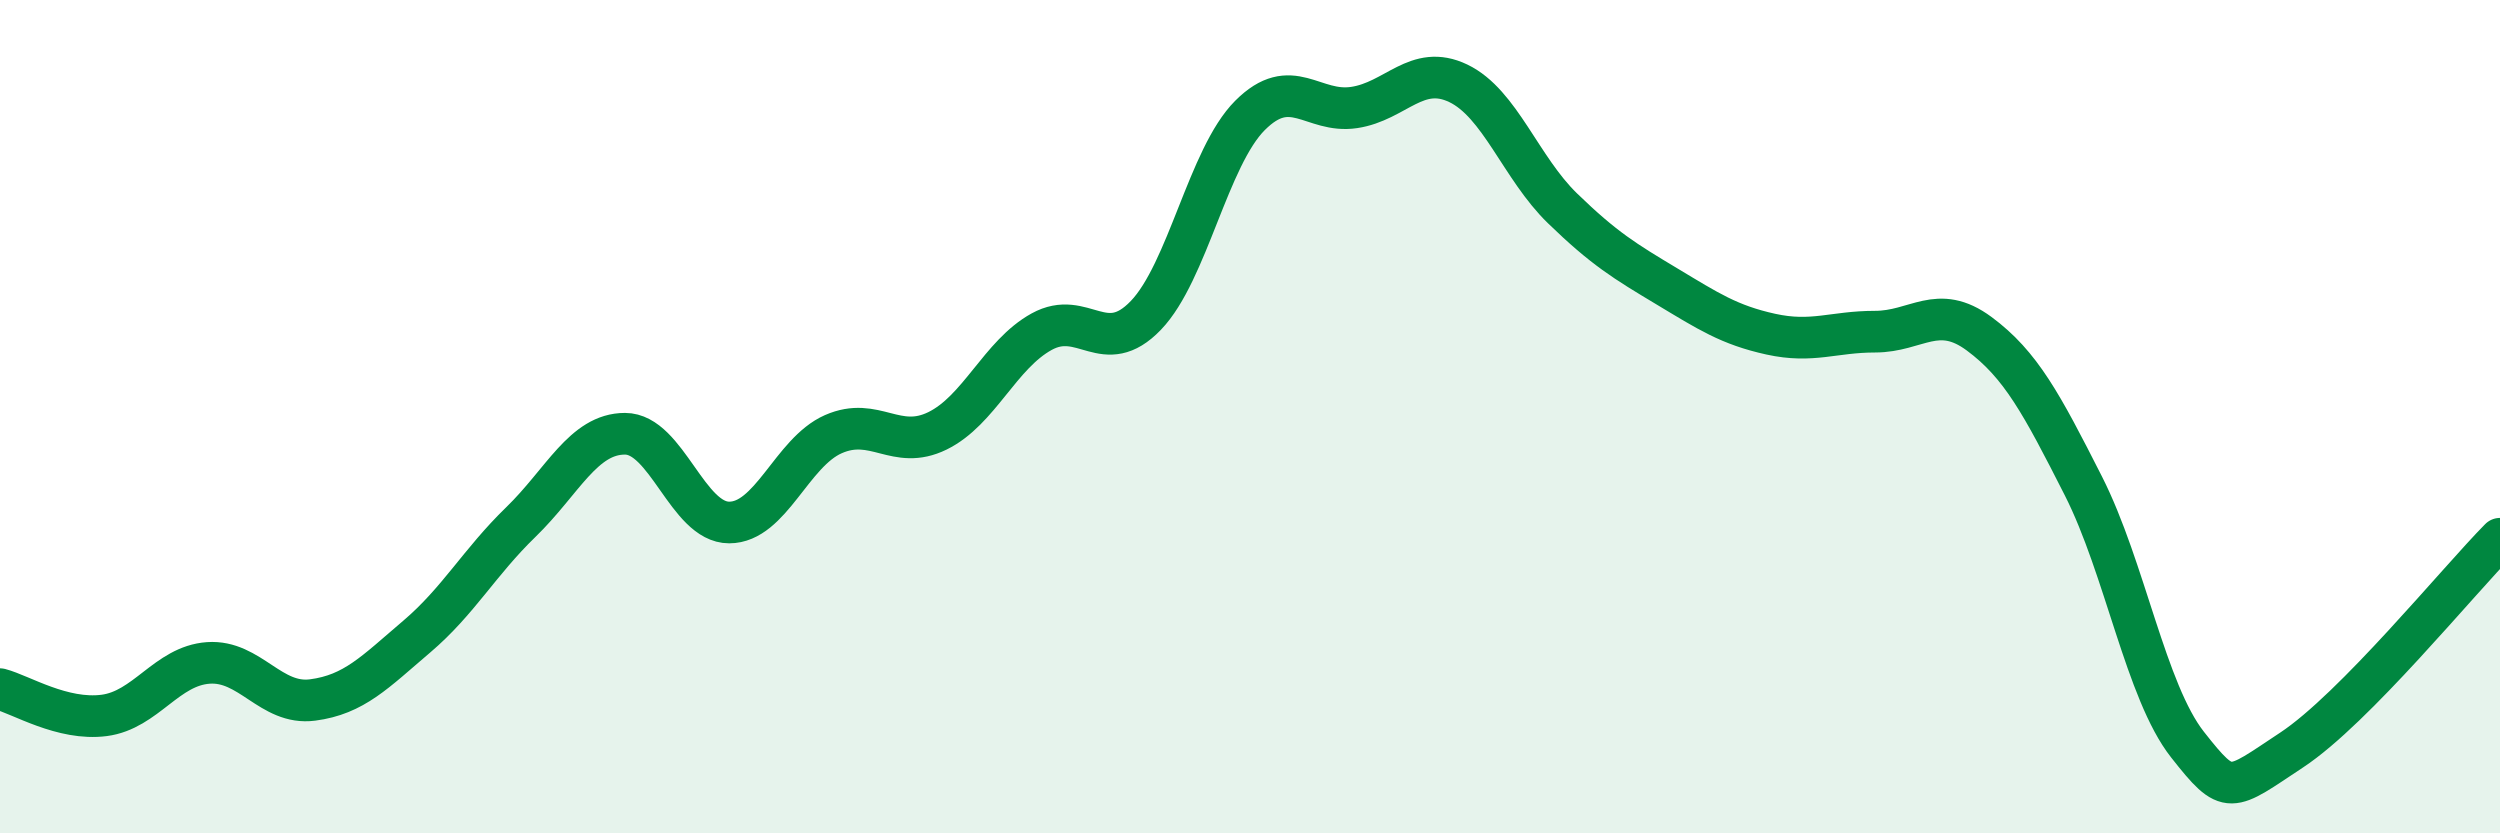 
    <svg width="60" height="20" viewBox="0 0 60 20" xmlns="http://www.w3.org/2000/svg">
      <path
        d="M 0,16.54 C 0.5,16.67 1.5,17.3 2.5,17.17 C 3.5,17.04 4,15.98 5,15.91 C 6,15.84 6.5,16.93 7.5,16.8 C 8.5,16.67 9,16.13 10,15.28 C 11,14.43 11.5,13.5 12.5,12.53 C 13.5,11.56 14,10.41 15,10.41 C 16,10.41 16.5,12.54 17.5,12.54 C 18.5,12.54 19,10.86 20,10.42 C 21,9.98 21.5,10.83 22.5,10.34 C 23.5,9.85 24,8.51 25,7.96 C 26,7.41 26.5,8.61 27.5,7.57 C 28.5,6.53 29,3.77 30,2.77 C 31,1.77 31.5,2.73 32.5,2.58 C 33.5,2.43 34,1.52 35,2 C 36,2.48 36.5,4.03 37.5,5 C 38.5,5.97 39,6.27 40,6.87 C 41,7.47 41.5,7.8 42.5,8.02 C 43.5,8.24 44,7.96 45,7.96 C 46,7.96 46.5,7.27 47.5,8.01 C 48.5,8.75 49,9.69 50,11.66 C 51,13.63 51.5,16.6 52.5,17.87 C 53.5,19.14 53.5,18.99 55,18 C 56.5,17.01 59,13.94 60,12.93L60 20L0 20Z"
        fill="#008740"
        opacity="0.1"
        stroke-linecap="round"
        stroke-linejoin="round"
      />
      <path
        d="M 0,16.54 C 0.5,16.67 1.5,17.3 2.5,17.17 C 3.5,17.04 4,15.98 5,15.91 C 6,15.84 6.5,16.93 7.5,16.8 C 8.5,16.67 9,16.13 10,15.28 C 11,14.43 11.5,13.5 12.5,12.53 C 13.5,11.56 14,10.41 15,10.41 C 16,10.41 16.5,12.54 17.5,12.54 C 18.5,12.54 19,10.86 20,10.42 C 21,9.98 21.5,10.83 22.5,10.34 C 23.5,9.85 24,8.51 25,7.96 C 26,7.41 26.5,8.61 27.5,7.57 C 28.5,6.53 29,3.77 30,2.77 C 31,1.77 31.5,2.73 32.5,2.58 C 33.5,2.43 34,1.52 35,2 C 36,2.48 36.5,4.03 37.5,5 C 38.5,5.97 39,6.27 40,6.87 C 41,7.47 41.5,7.8 42.5,8.02 C 43.5,8.24 44,7.96 45,7.96 C 46,7.96 46.5,7.27 47.5,8.01 C 48.5,8.75 49,9.69 50,11.66 C 51,13.63 51.5,16.6 52.5,17.87 C 53.5,19.14 53.5,18.99 55,18 C 56.5,17.01 59,13.94 60,12.93"
        stroke="#008740"
        stroke-width="1"
        fill="none"
        stroke-linecap="round"
        stroke-linejoin="round"
      />
    </svg>
  